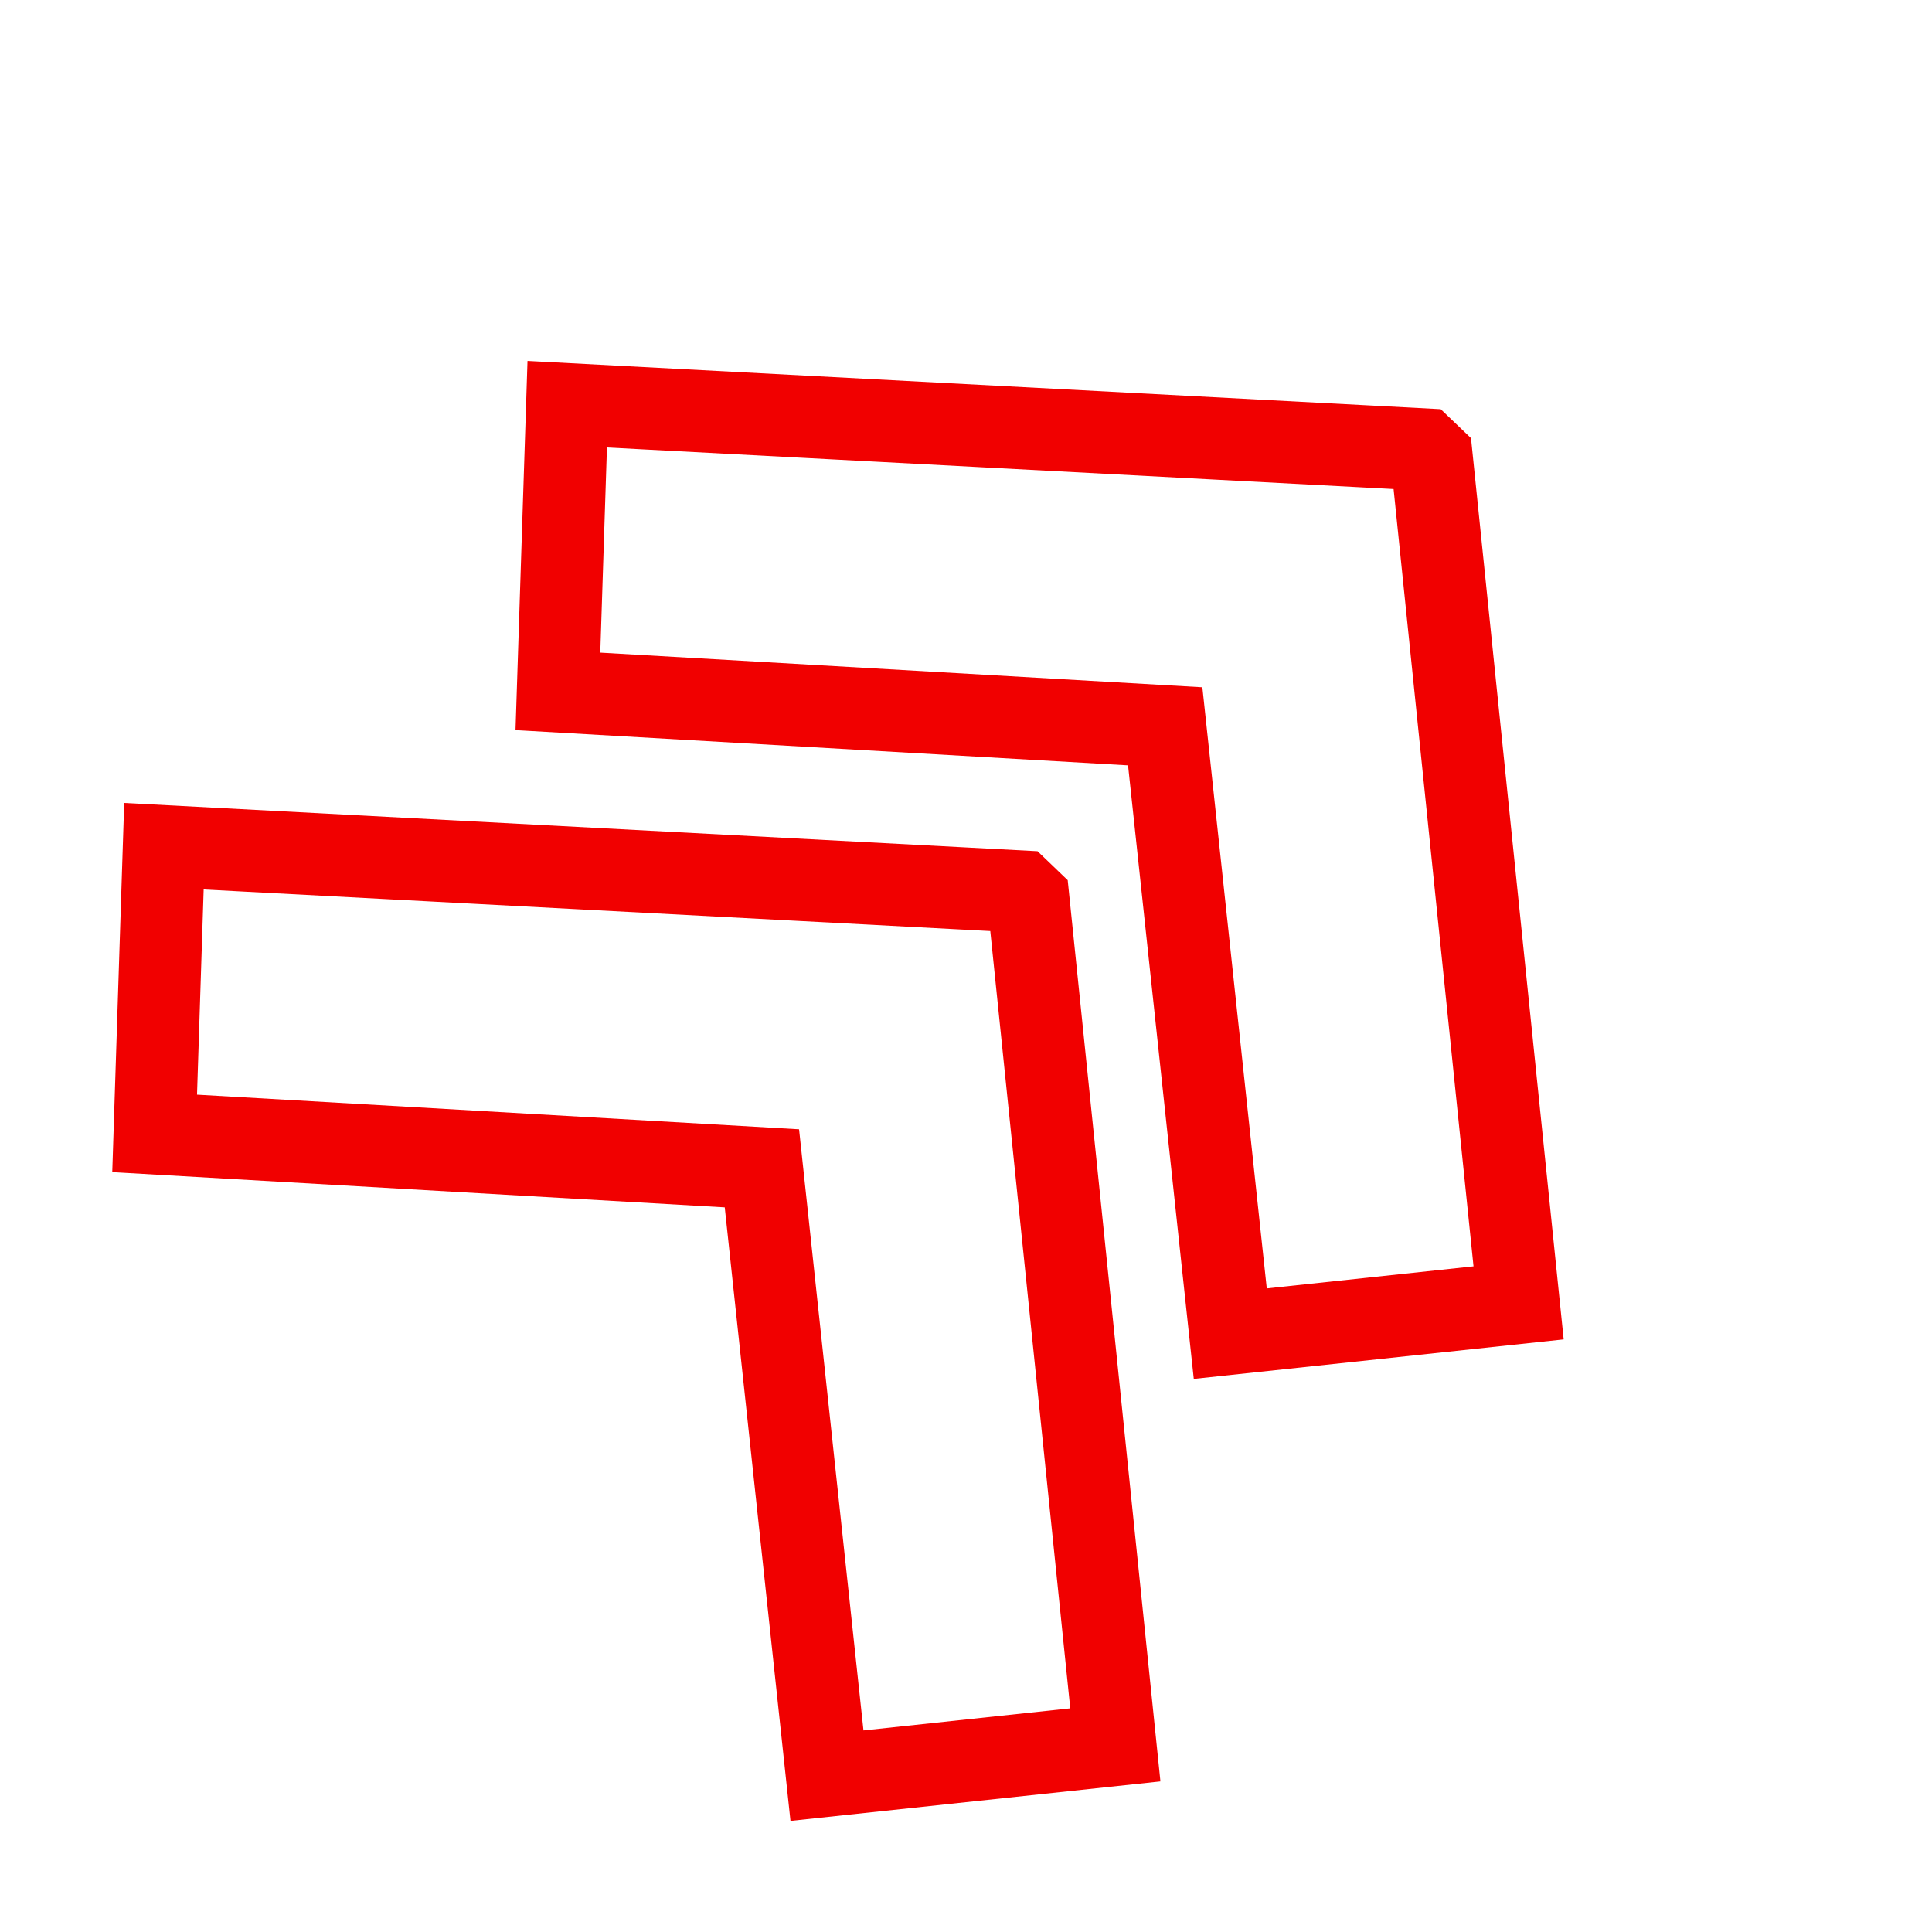 <?xml version="1.0" encoding="UTF-8"?> <svg xmlns="http://www.w3.org/2000/svg" width="47" height="47" viewBox="0 0 47 47" fill="none"> <path d="M25.017 21.88L27.133 42.448L20.118 43.197L18.535 28.422L3.762 27.572L3.988 20.586L24.816 21.687L25.017 21.88Z" stroke="#F10000" stroke-width="2"></path> <path d="M34.828 11.127L36.943 31.695L29.929 32.444L28.346 17.669L13.572 16.819L13.799 9.833L34.626 10.934L34.828 11.127Z" stroke="#F10000" stroke-width="2"></path> </svg> 